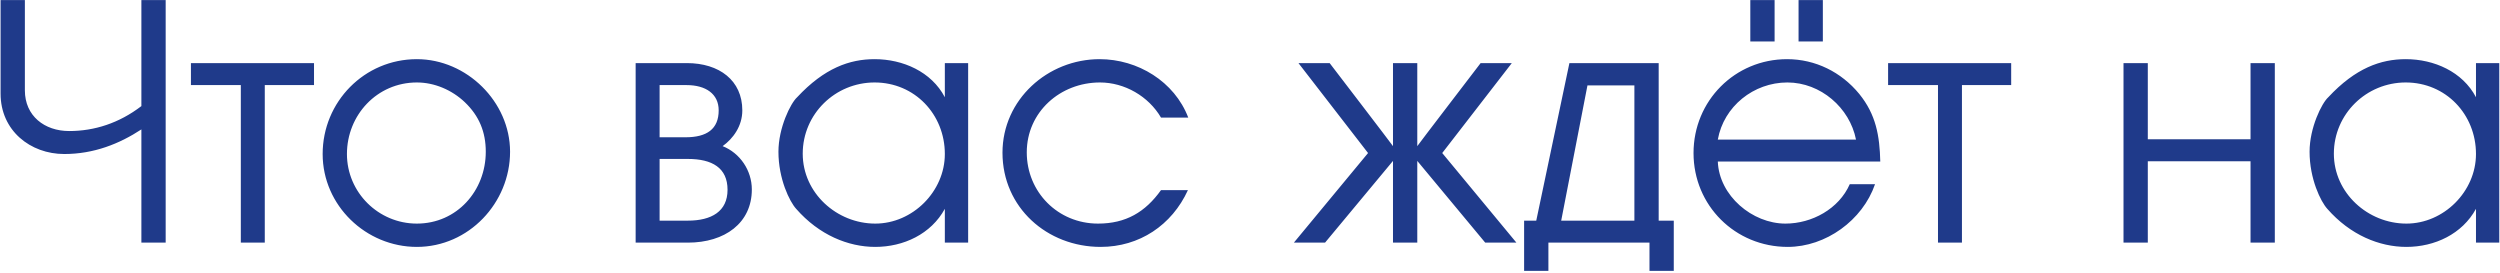 <?xml version="1.0" encoding="UTF-8"?> <svg xmlns="http://www.w3.org/2000/svg" width="577" height="63" viewBox="0 0 577 63" fill="none"><path d="M0.134 0.019H5.74V20.851C5.74 26.76 10.285 30.244 15.966 30.244C21.799 30.244 27.481 28.426 32.632 24.487V0.019H38.237V56H32.632V29.866C27.556 33.199 21.648 35.547 14.83 35.547C7.028 35.547 0.134 30.169 0.134 21.608V0.019ZM44.067 19.639V14.564H72.474V19.639H61.111V56H55.581V19.639H44.067ZM117.723 35.017C117.723 46.834 108.178 56.985 96.209 56.985C84.468 56.985 74.468 47.44 74.468 35.547C74.468 23.502 84.089 13.655 96.209 13.655C107.723 13.655 117.723 23.502 117.723 35.017ZM80.074 35.547C80.074 44.41 87.346 51.606 96.209 51.606C105.451 51.606 112.117 44.031 112.117 35.017C112.117 30.471 110.602 26.76 107.269 23.578C104.315 20.775 100.3 19.033 96.209 19.033C87.043 19.033 80.074 26.532 80.074 35.547ZM146.707 14.564H158.524C166.024 14.564 171.326 18.578 171.326 25.472C171.326 29.108 169.205 31.987 166.781 33.729C170.796 35.32 173.523 39.334 173.523 43.728C173.523 51.455 167.311 56 158.751 56H146.707V14.564ZM167.917 43.804C167.917 38.728 164.357 36.683 158.751 36.683H152.237V50.925H158.751C164.205 50.925 167.917 48.803 167.917 43.804ZM165.872 25.472C165.872 21.684 162.918 19.639 158.448 19.639H152.237V31.684H158.221C163.145 31.684 165.872 29.79 165.872 25.472ZM223.448 56H218.069V48.197C214.888 54.03 208.525 56.985 202.01 56.985C195.798 56.985 189.056 54.258 183.754 48.197C182.239 46.531 179.663 41.304 179.663 35.017C179.663 29.487 182.466 23.805 183.981 22.442C190.268 15.7 196.101 13.655 201.858 13.655C208.373 13.655 214.964 16.533 218.069 22.442V14.564H223.448V56ZM185.269 35.471C185.269 44.561 193.147 51.606 202.01 51.606C210.646 51.606 218.069 44.183 218.069 35.547C218.069 26.381 211.1 19.033 201.858 19.033C192.768 19.033 185.269 26.305 185.269 35.471ZM274.173 43.88C270.461 51.985 262.961 56.985 254.023 56.985C241.675 56.985 231.373 47.895 231.373 35.244C231.373 22.972 241.827 13.655 253.795 13.655C262.583 13.655 271.067 18.806 274.248 27.138H267.961C265.082 22.215 259.553 19.033 253.871 19.033C244.705 19.033 236.978 25.851 236.978 35.168C236.978 44.334 244.175 51.606 253.417 51.606C259.856 51.606 264.325 48.955 267.961 43.88H274.173ZM327.109 33.729C327.109 33.653 341.729 14.564 341.729 14.564H348.925L332.866 35.32L349.986 56H342.789L327.109 37.138V56H321.503V37.138L305.822 56H298.626L315.746 35.32L299.686 14.564H306.883C306.883 14.564 321.503 33.653 321.503 33.729V14.564H327.109V33.729ZM377.217 19.715H366.384L360.324 50.925H377.217V19.715ZM357.37 56V62.515H351.764V50.925H354.567L362.218 14.564H382.823V50.925H386.307V62.515H380.701V56H357.37ZM409.577 0.019V9.564H403.972V0.019H409.577ZM420.713 0.019V9.564H415.107V0.019H420.713ZM396.472 37.289C396.775 45.167 404.426 51.606 412.077 51.606C418.213 51.606 424.425 48.197 426.924 42.516H432.757C429.879 50.849 421.395 56.985 412.607 56.985C400.487 56.985 390.866 47.44 390.866 35.32C390.866 23.275 400.411 13.655 412.456 13.655C418.971 13.655 424.955 16.609 429.121 21.684C432.985 26.457 433.818 31.305 433.969 37.289H396.472ZM428.364 32.214C426.924 24.866 420.183 19.033 412.532 19.033C404.729 19.033 397.836 24.563 396.472 32.214H428.364ZM435.773 19.639V14.564H464.18V19.639H452.817V56H447.288V19.639H435.773ZM490.106 14.564H495.712V32.138H519.423V14.564H525.028V56H519.423V37.214H495.712V56H490.106V14.564ZM576.834 56H571.456V48.197C568.274 54.03 561.911 56.985 555.397 56.985C549.185 56.985 542.443 54.258 537.14 48.197C535.625 46.531 533.05 41.304 533.05 35.017C533.05 29.487 535.852 23.805 537.368 22.442C543.655 15.7 549.488 13.655 555.245 13.655C561.76 13.655 568.35 16.533 571.456 22.442V14.564H576.834V56ZM538.655 35.471C538.655 44.561 546.534 51.606 555.397 51.606C564.032 51.606 571.456 44.183 571.456 35.547C571.456 26.381 564.487 19.033 555.245 19.033C546.155 19.033 538.655 26.305 538.655 35.471Z" fill="#1F3A8A"></path></svg> 
